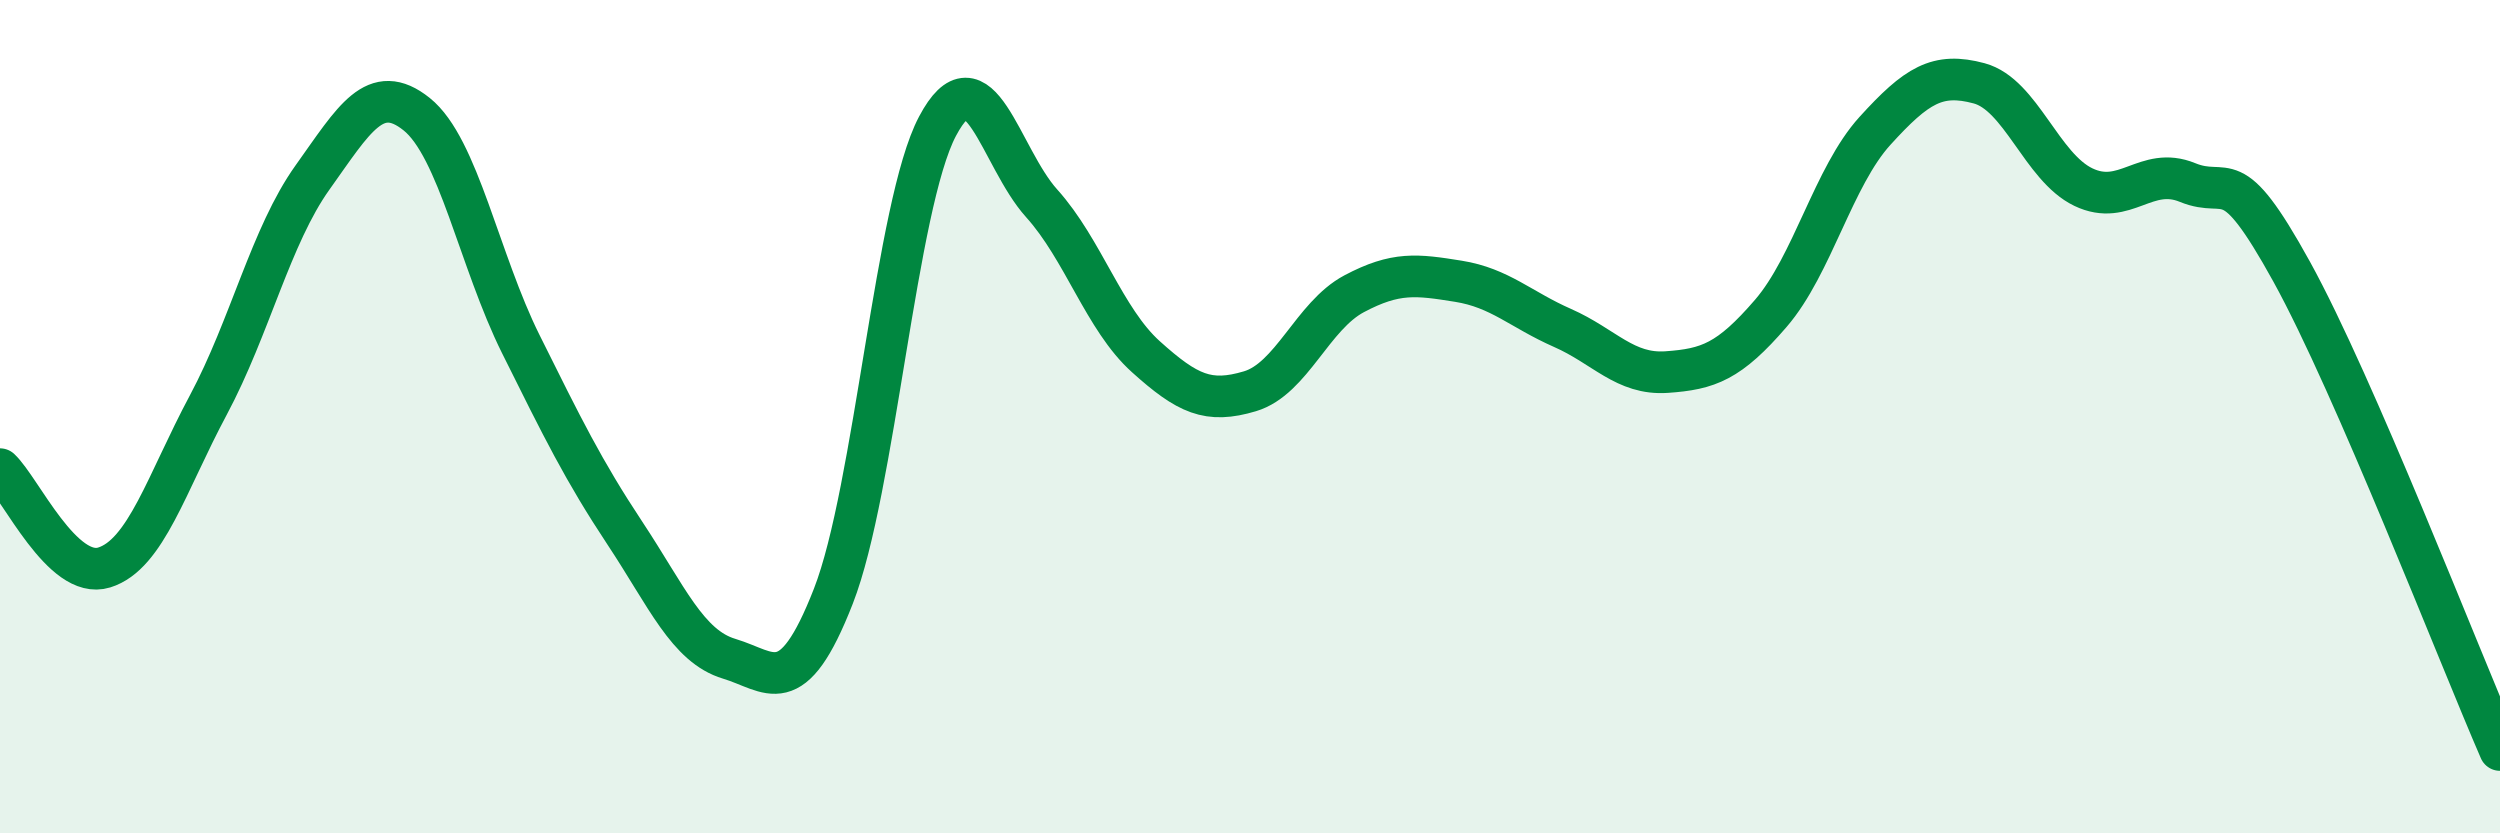 
    <svg width="60" height="20" viewBox="0 0 60 20" xmlns="http://www.w3.org/2000/svg">
      <path
        d="M 0,11.26 C 0.5,11.73 1.5,13.93 2.5,13.62 C 3.5,13.31 4,11.59 5,9.72 C 6,7.85 6.5,5.66 7.5,4.26 C 8.5,2.86 9,1.94 10,2.74 C 11,3.54 11.5,6.25 12.5,8.26 C 13.5,10.27 14,11.29 15,12.8 C 16,14.31 16.5,15.51 17.5,15.81 C 18.5,16.11 19,16.87 20,14.31 C 21,11.75 21.5,4.92 22.5,3.03 C 23.5,1.14 24,3.77 25,4.88 C 26,5.99 26.5,7.66 27.5,8.56 C 28.5,9.46 29,9.69 30,9.39 C 31,9.09 31.5,7.58 32.5,7.05 C 33.5,6.52 34,6.59 35,6.75 C 36,6.91 36.5,7.43 37.5,7.87 C 38.5,8.31 39,9 40,8.93 C 41,8.86 41.5,8.68 42.5,7.52 C 43.5,6.36 44,4.24 45,3.14 C 46,2.04 46.5,1.73 47.5,2 C 48.5,2.27 49,4.01 50,4.49 C 51,4.97 51.5,3.97 52.5,4.38 C 53.5,4.79 53.5,3.8 55,6.52 C 56.5,9.24 59,15.7 60,18L60 20L0 20Z"
        fill="#008740"
        opacity="0.1"
        stroke-linecap="round"
        stroke-linejoin="round"
      />
      <path
        d="M 0,11.26 C 0.5,11.73 1.5,13.93 2.5,13.62 C 3.5,13.31 4,11.59 5,9.72 C 6,7.85 6.5,5.66 7.5,4.26 C 8.5,2.86 9,1.94 10,2.74 C 11,3.54 11.5,6.25 12.5,8.26 C 13.5,10.27 14,11.29 15,12.8 C 16,14.31 16.5,15.51 17.5,15.81 C 18.5,16.11 19,16.87 20,14.31 C 21,11.75 21.5,4.92 22.5,3.03 C 23.5,1.14 24,3.77 25,4.88 C 26,5.99 26.5,7.66 27.5,8.56 C 28.5,9.46 29,9.69 30,9.39 C 31,9.09 31.5,7.58 32.5,7.05 C 33.5,6.52 34,6.59 35,6.75 C 36,6.91 36.5,7.43 37.5,7.87 C 38.5,8.31 39,9 40,8.93 C 41,8.86 41.5,8.68 42.5,7.52 C 43.5,6.36 44,4.24 45,3.14 C 46,2.04 46.5,1.73 47.5,2 C 48.5,2.27 49,4.01 50,4.49 C 51,4.97 51.5,3.97 52.5,4.38 C 53.5,4.79 53.5,3.8 55,6.52 C 56.5,9.24 59,15.7 60,18"
        stroke="#008740"
        stroke-width="1"
        fill="none"
        stroke-linecap="round"
        stroke-linejoin="round"
      />
    </svg>
  